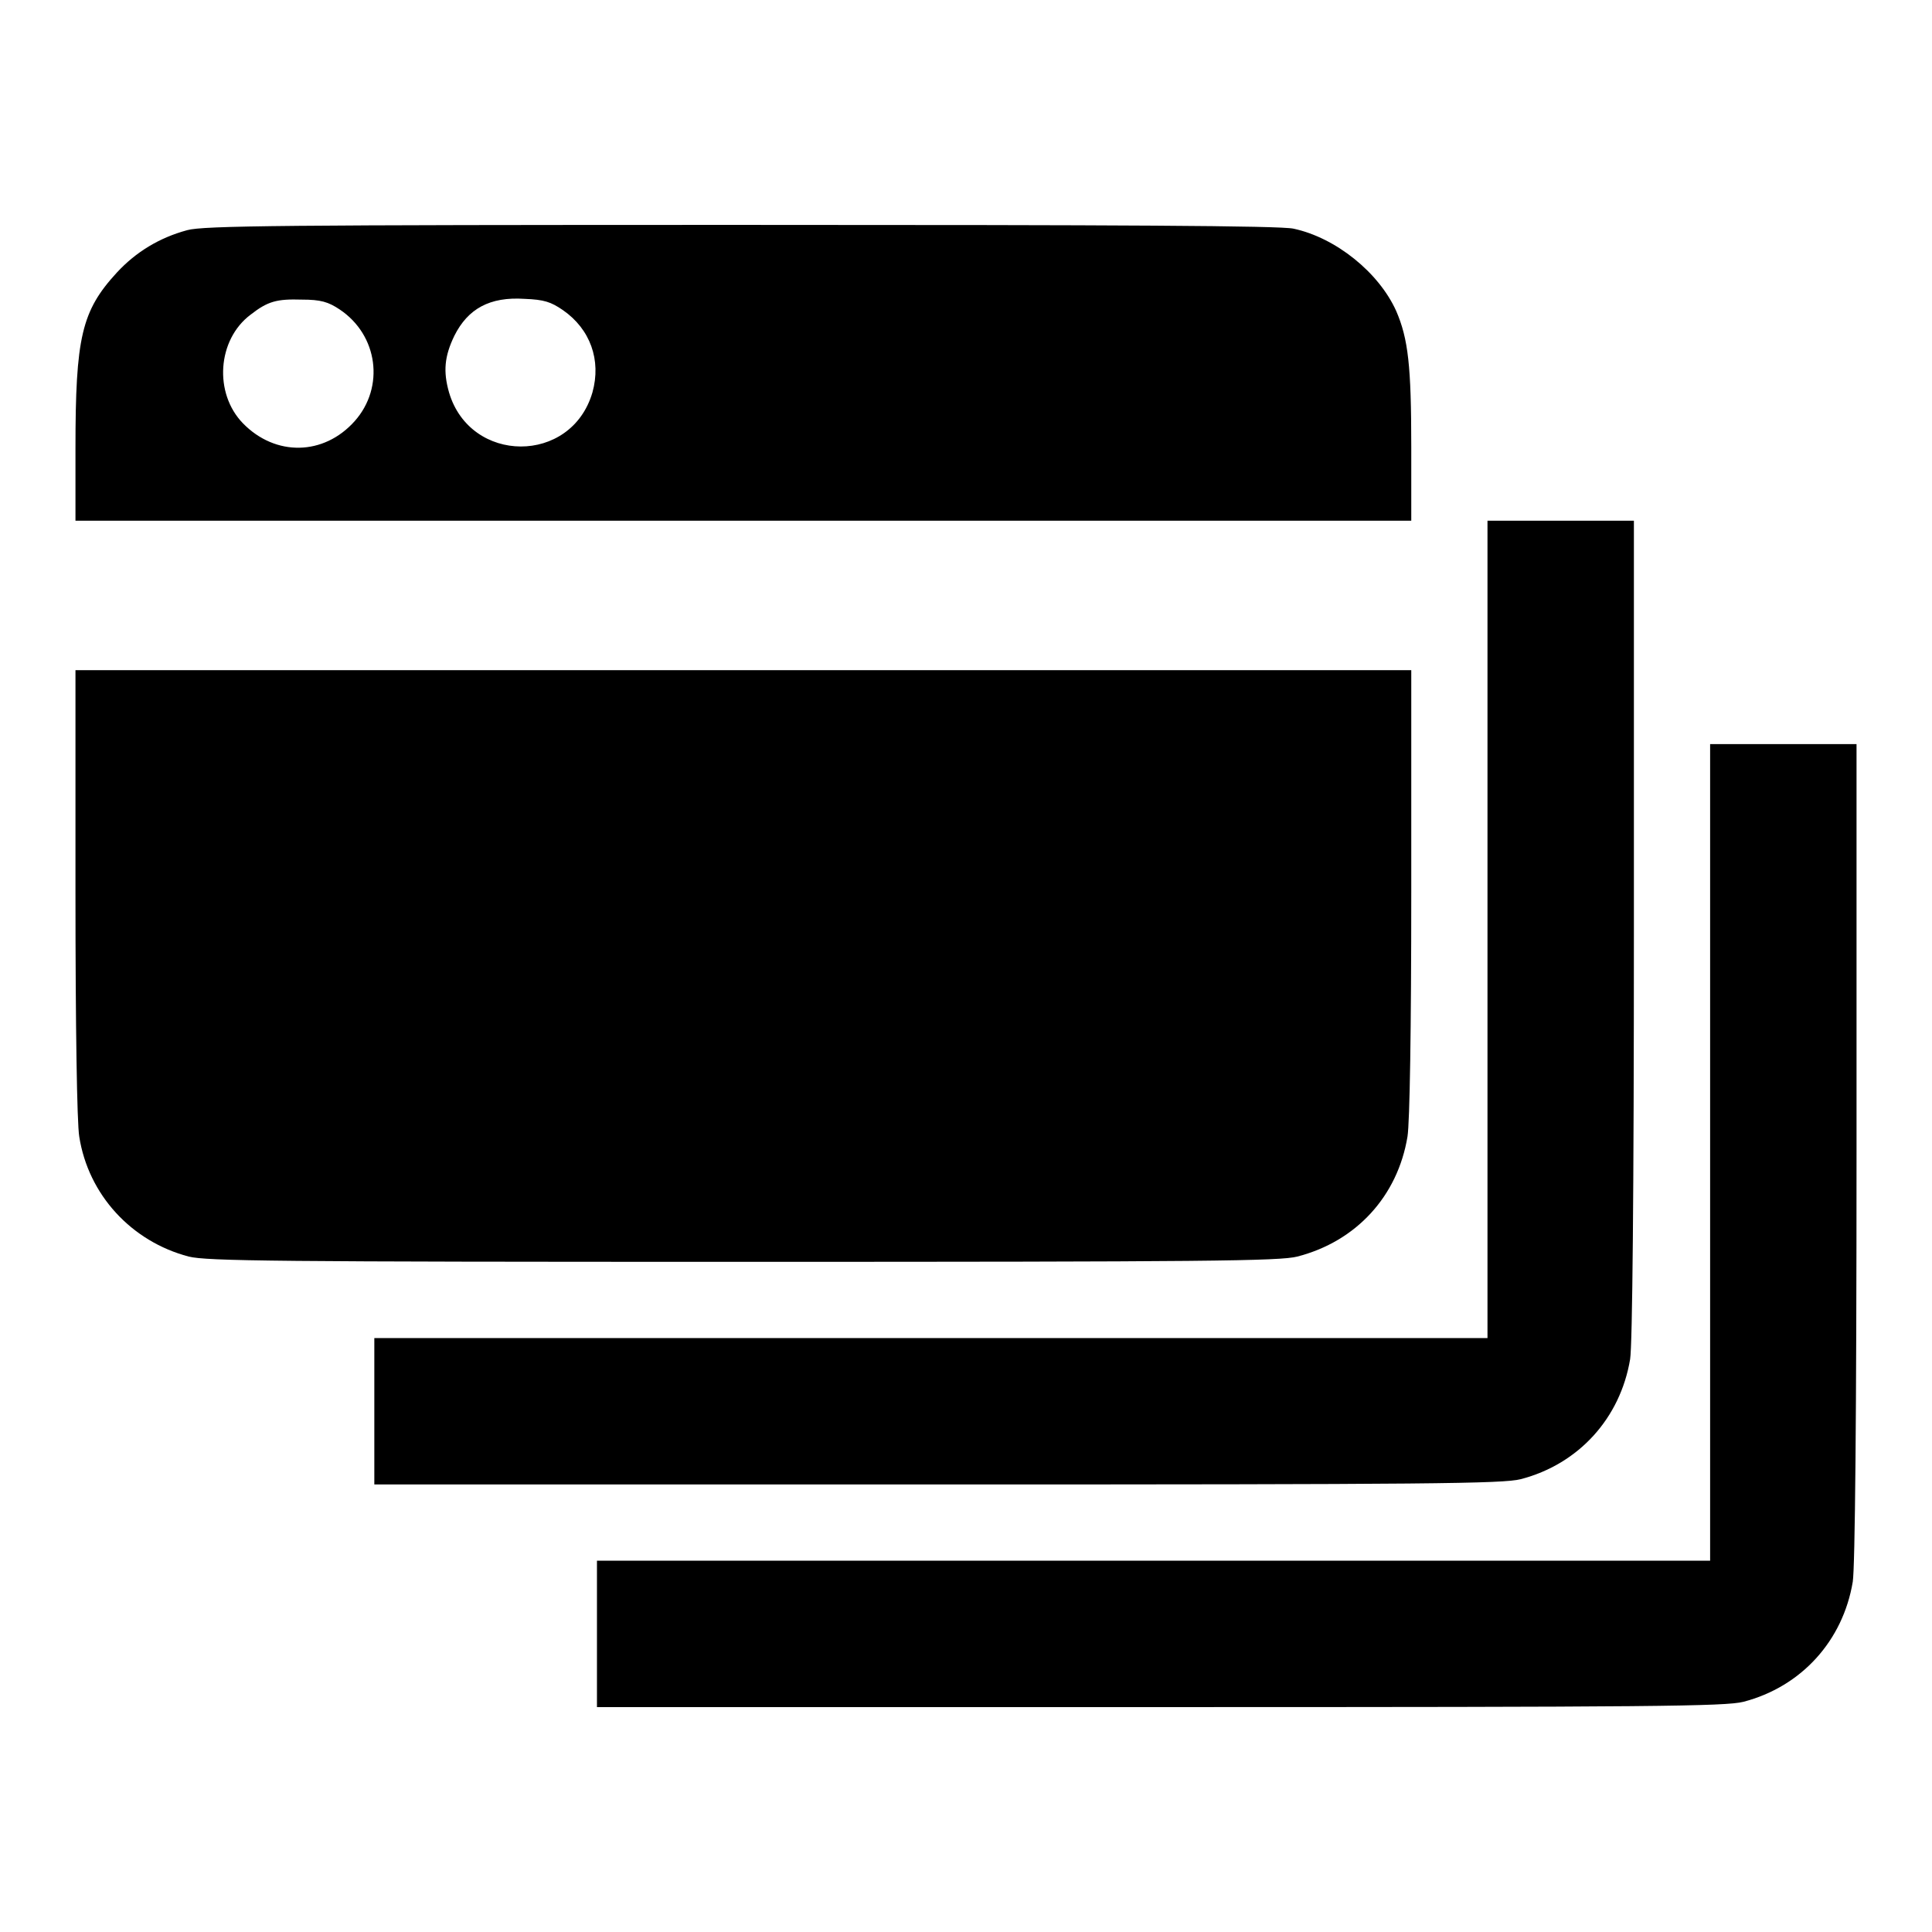 <?xml version="1.0" encoding="utf-8"?>
<!-- Svg Vector Icons : http://www.onlinewebfonts.com/icon -->
<!DOCTYPE svg PUBLIC "-//W3C//DTD SVG 1.1//EN" "http://www.w3.org/Graphics/SVG/1.1/DTD/svg11.dtd">
<svg version="1.1" xmlns="http://www.w3.org/2000/svg" xmlns:xlink="http://www.w3.org/1999/xlink" x="0px" y="0px" viewBox="0 0 256 256" enable-background="new 0 0 256 256" xml:space="preserve">
<g><g><g><path fill="#000000" d="M24.8,30.5c-3.7,1-6.8,2.9-9.3,5.6c-4.7,5.1-5.5,8.6-5.5,23.3V69h88.5H187v-9.8c0-10.7-0.4-14.3-2-18c-2.3-5.1-8-9.7-13.6-10.9c-1.8-0.4-23.1-0.5-73.3-0.5C37.7,29.8,26.9,29.9,24.8,30.5z M45,41c5.1,3.4,6,10.3,2,14.8c-4.1,4.6-10.5,4.7-14.8,0.3c-3.9-4-3.4-11.1,1-14.4c2.3-1.8,3.5-2.1,6.8-2C42.5,39.7,43.5,40,45,41z M74.6,41.1c3.6,2.5,5.1,6.6,3.9,10.9c-2.8,9.6-16.2,9.5-19,0c-0.8-2.8-0.6-4.8,0.7-7.5c1.8-3.6,4.7-5.2,9.3-4.9C72.1,39.7,73,40,74.6,41.1z"/><path fill="#000000" d="M197.1,123.1v54.2h-73.8H49.6v9.7v9.7h74.6c65.5,0,74.9-0.1,77.3-0.7c7.7-2,13.2-8.1,14.5-15.9c0.3-1.9,0.5-21.8,0.5-57V69h-9.7h-9.7L197.1,123.1L197.1,123.1z"/><path fill="#000000" d="M10,118.2c0,17.9,0.2,30.6,0.5,32.4c1.2,7.7,6.9,13.9,14.5,15.9c2.4,0.6,11.4,0.7,73.5,0.7c61.4,0,71.1-0.1,73.4-0.7c7.8-2,13.3-8,14.6-15.9c0.3-1.9,0.5-14.1,0.5-32.4V88.8H98.5H10V118.2z"/><path fill="#000000" d="M226.6,152.6v54.2h-73.8H79.1v9.7v9.7h74.6c65.5,0,74.9-0.1,77.3-0.7c7.7-2,13.2-8.1,14.5-15.9c0.3-1.9,0.5-21.8,0.5-57v-54h-9.7h-9.7L226.6,152.6L226.6,152.6z"/></g></g></g>
</svg>
